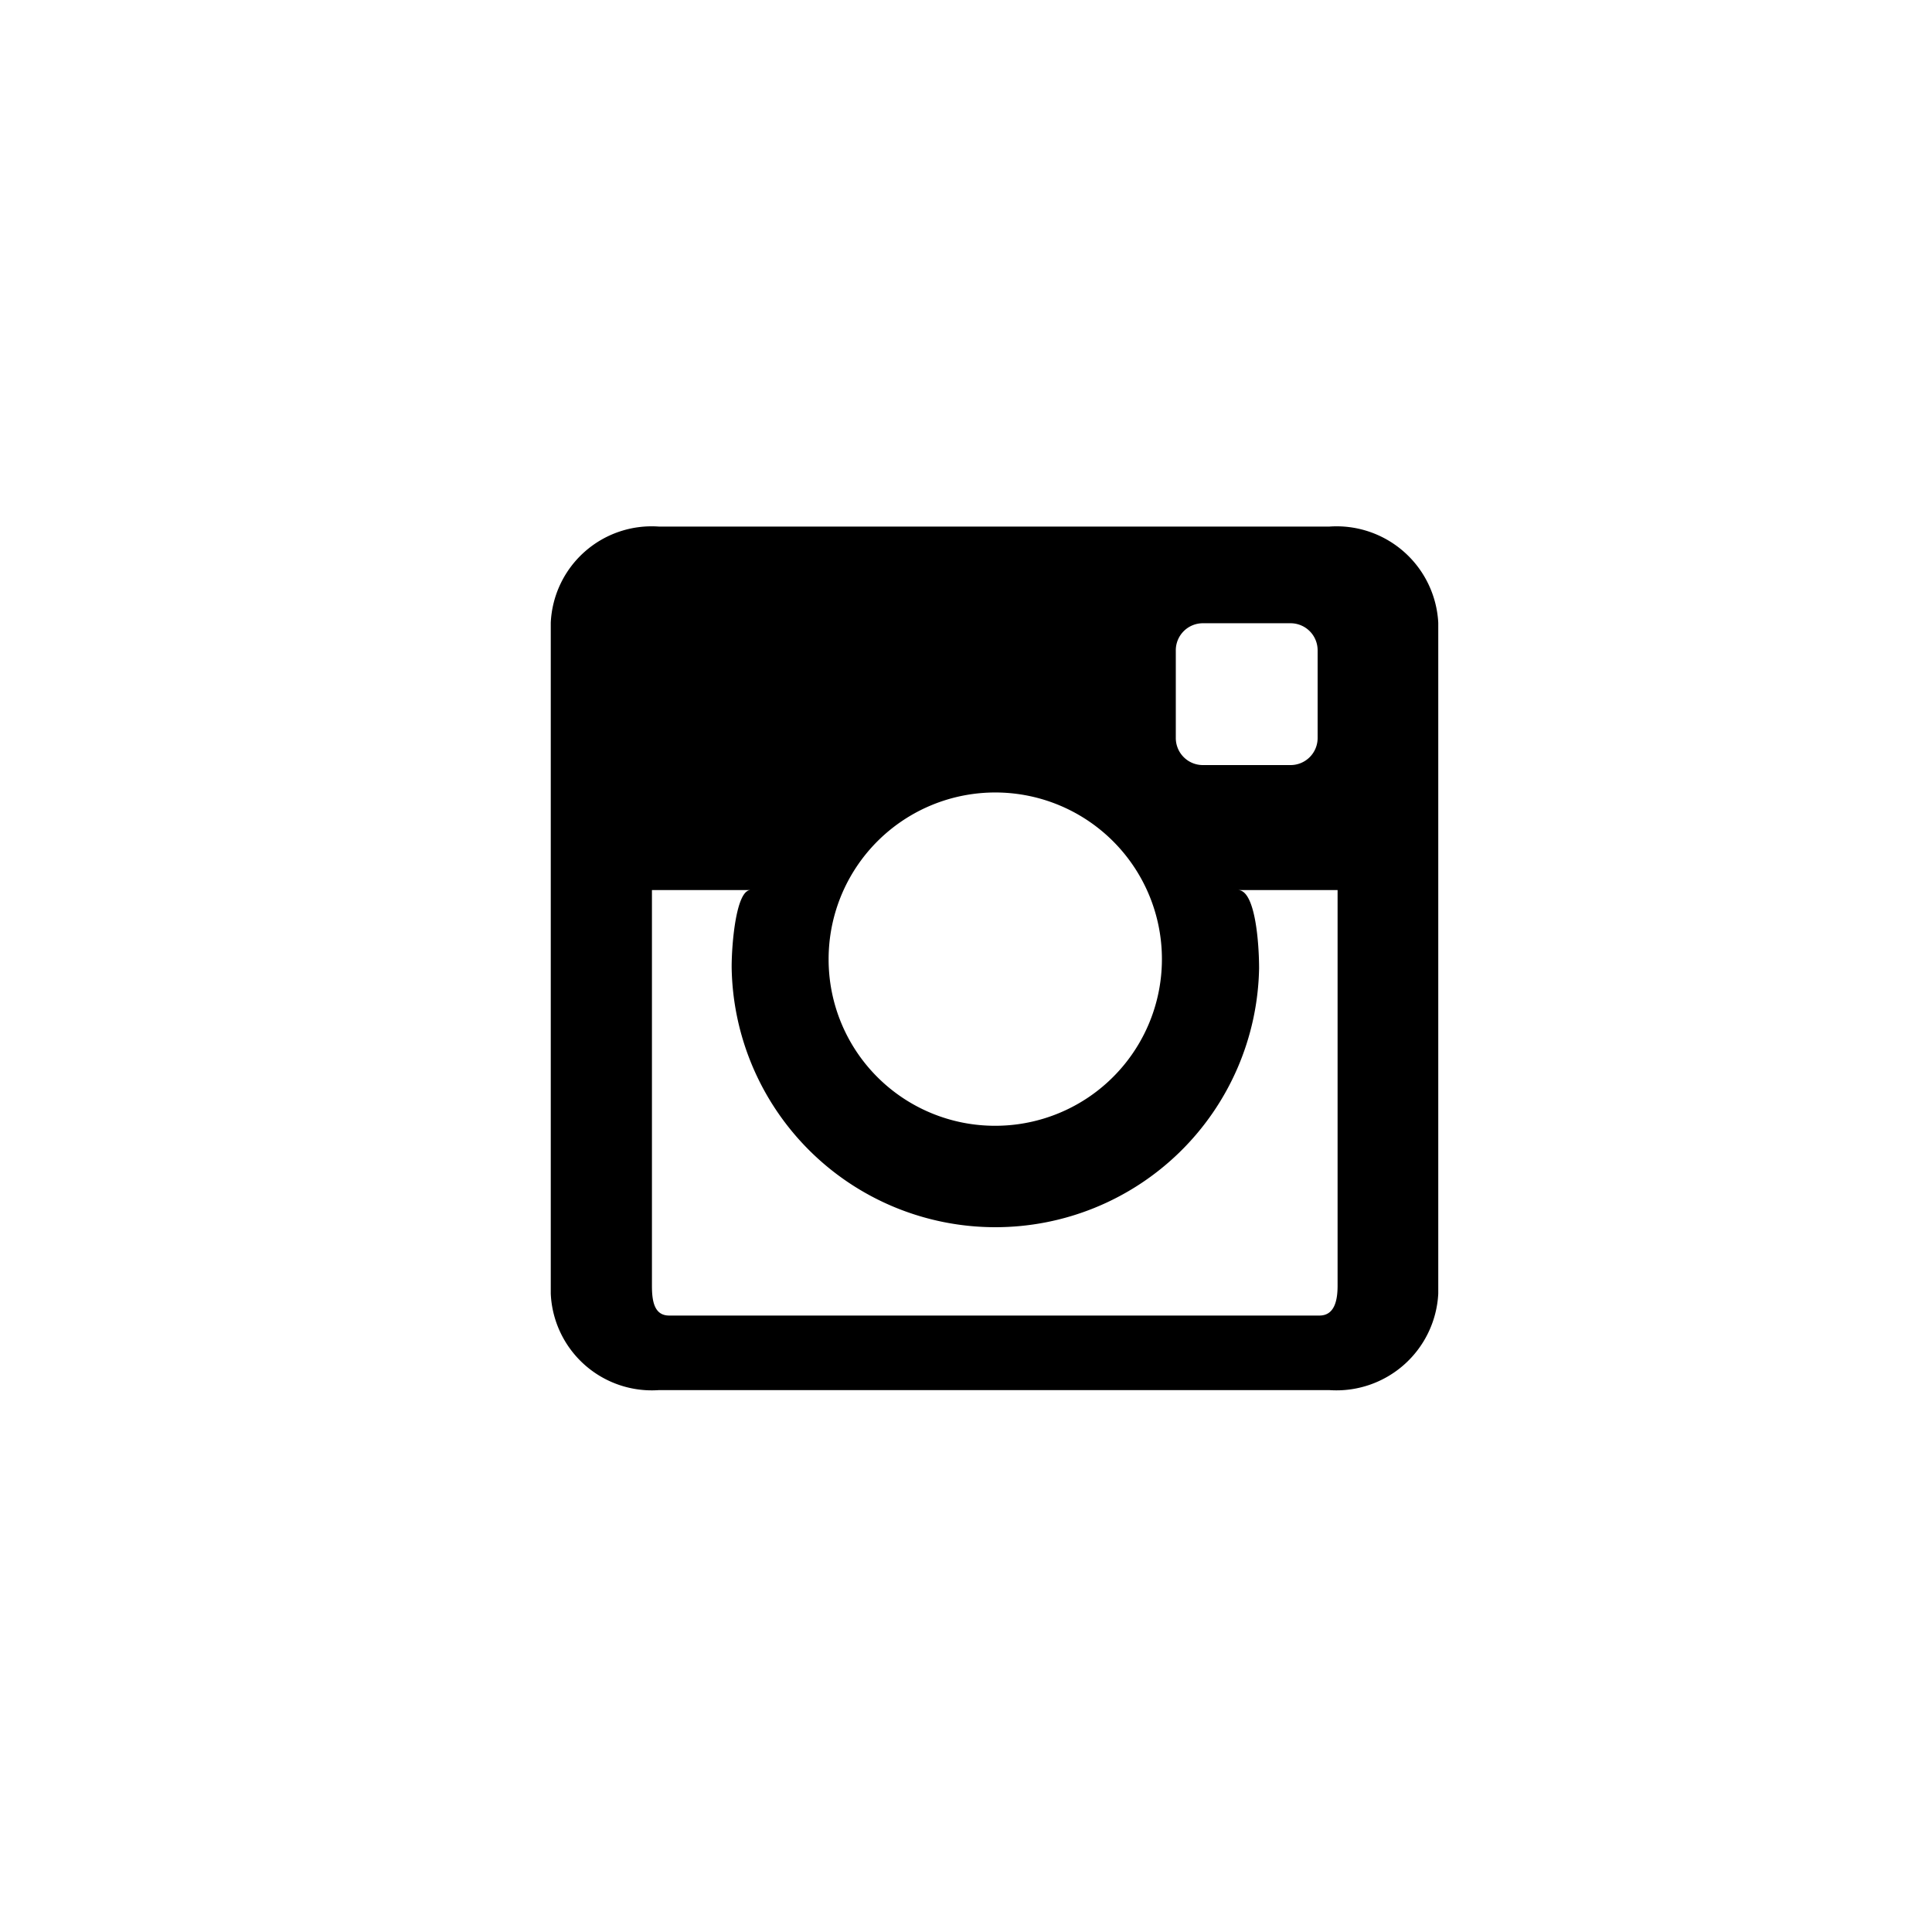 <svg xmlns="http://www.w3.org/2000/svg" width="27" height="27" viewBox="0 0 27 27">
  <g id="Gruppe_329" data-name="Gruppe 329" transform="translate(-0.003 -0.15)">
    <g id="Gruppe_328" data-name="Gruppe 328">
      <rect id="Rechteck_57" data-name="Rechteck 57" width="27" height="27" transform="translate(0.003 0.15)" fill="#fff"/>
      <circle id="Ellipse_35" data-name="Ellipse 35" cx="10.5" cy="10.5" r="10.5" transform="translate(3.003 3.15)"/>
    </g>
    <g id="Instagram_1_" transform="translate(0.848 0.848)">
      <path id="Pfad_354" data-name="Pfad 354" d="M31.92,33.2a2.329,2.329,0,1,1,2.326,2.323A2.325,2.325,0,0,1,31.92,33.2Z" transform="translate(-21.185 -20.488)" fill="#fff"/>
      <path id="Pfad_355" data-name="Pfad 355" d="M48.422,25.472a.378.378,0,0,1-.38.38H46.82a.378.378,0,0,1-.38-.38V24.25a.378.378,0,0,1,.38-.38h1.222a.378.378,0,0,1,.38.38Z" transform="translate(-30.853 -15.858)" fill="#fff"/>
      <path id="Pfad_356" data-name="Pfad 356" d="M32.631,34.87h1.391V40.4c0,.211-.046.416-.254.416H24.681c-.208,0-.241-.2-.241-.416V34.87h1.378c-.2,0-.264.74-.264,1.077a3.686,3.686,0,0,0,7.371.017C32.925,35.627,32.875,34.87,32.631,34.87Z" transform="translate(-16.174 -23.129)" fill="#fff"/>
      <path id="Pfad_357" data-name="Pfad 357" d="M12.728,0A12.727,12.727,0,1,0,25.453,12.728,12.729,12.729,0,0,0,12.728,0Zm6.527,17.381a1.425,1.425,0,0,1-1.522,1.348H8.364a1.414,1.414,0,0,1-1.512-1.348V8.005A1.412,1.412,0,0,1,8.364,6.661h9.369a1.423,1.423,0,0,1,1.522,1.344Z" fill="#fff"/>
    </g>
  </g>
</svg>
